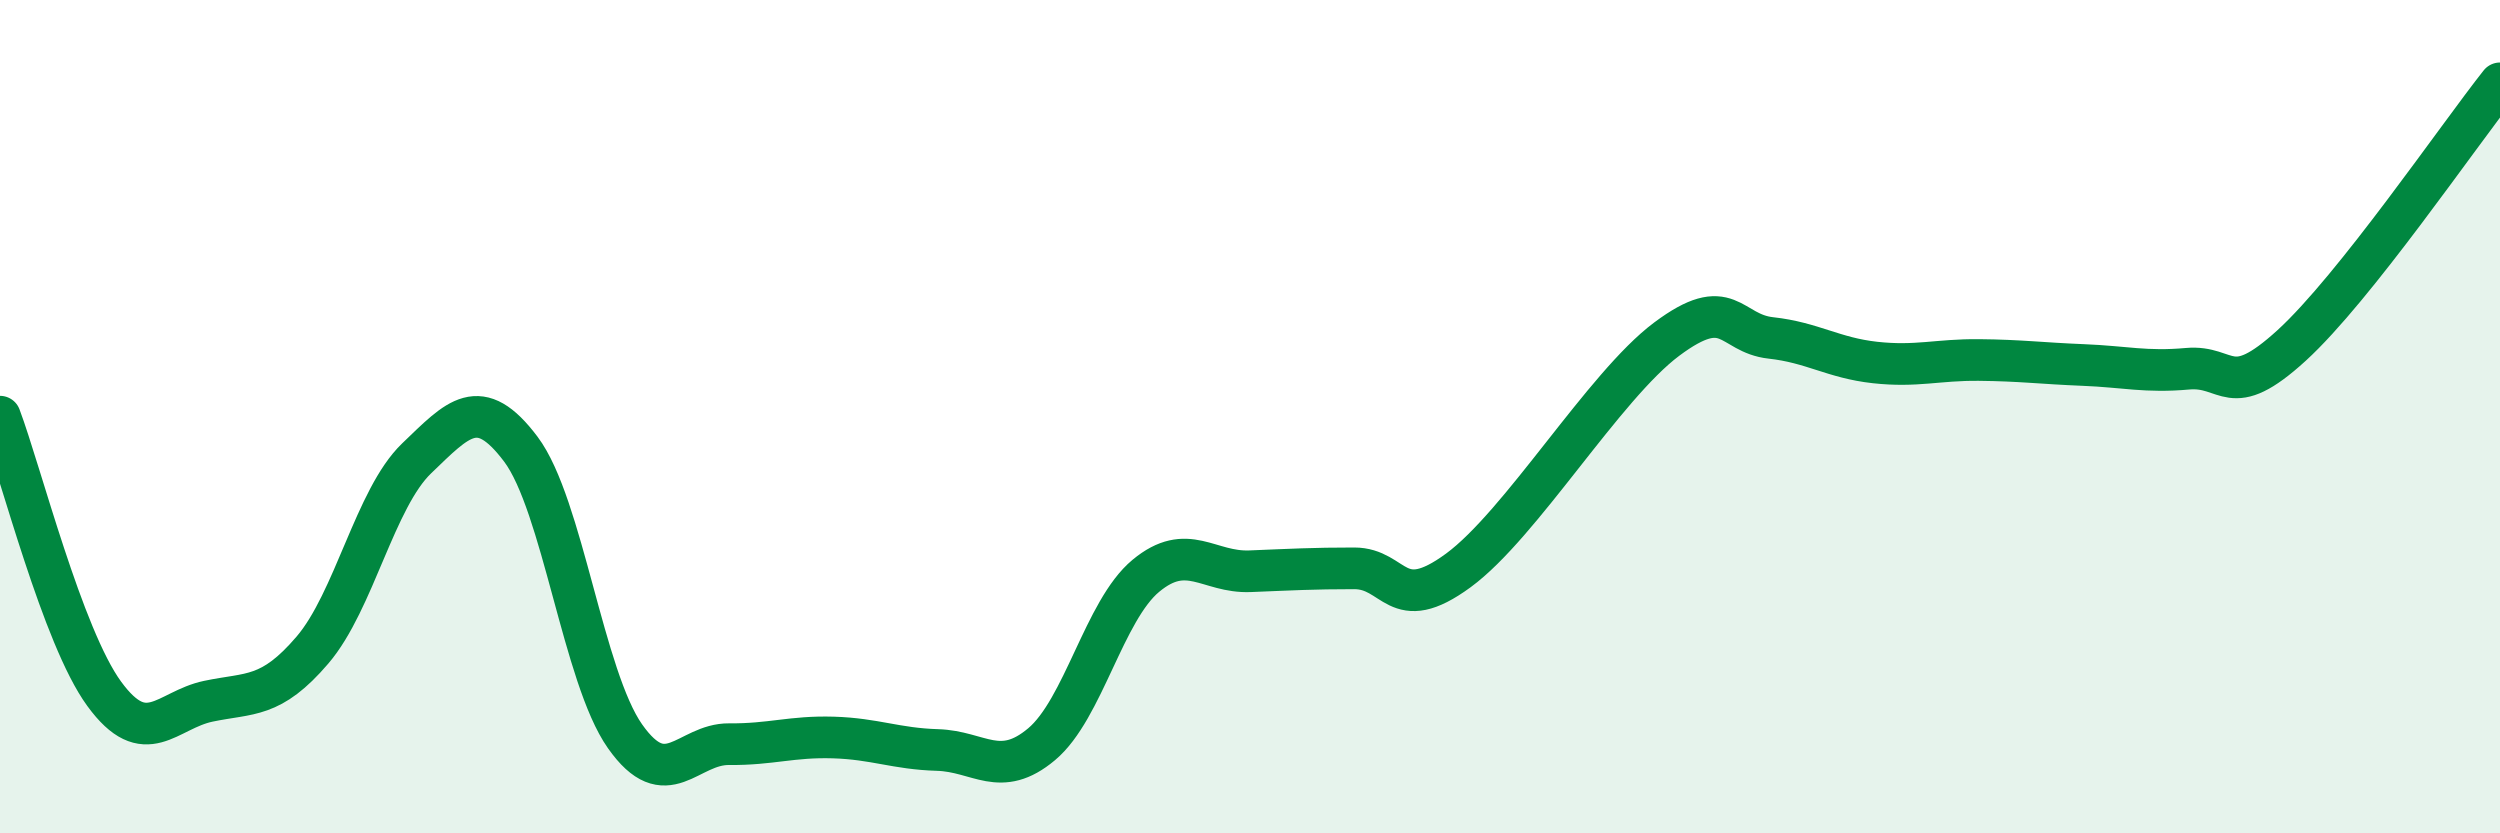 
    <svg width="60" height="20" viewBox="0 0 60 20" xmlns="http://www.w3.org/2000/svg">
      <path
        d="M 0,10 C 0.5,11.33 1.5,15.28 2.5,16.65 C 3.5,18.02 4,17.04 5,16.83 C 6,16.62 6.5,16.77 7.5,15.6 C 8.5,14.43 9,11.96 10,11 C 11,10.04 11.5,9.45 12.5,10.78 C 13.5,12.11 14,16.25 15,17.67 C 16,19.09 16.5,17.85 17.5,17.86 C 18.5,17.87 19,17.67 20,17.7 C 21,17.73 21.5,17.97 22.5,18 C 23.5,18.03 24,18.7 25,17.86 C 26,17.02 26.5,14.65 27.5,13.82 C 28.5,12.99 29,13.75 30,13.71 C 31,13.67 31.5,13.64 32.5,13.64 C 33.5,13.64 33.5,14.79 35,13.69 C 36.5,12.59 38.5,9.26 40,8.14 C 41.5,7.02 41.5,8 42.5,8.11 C 43.5,8.22 44,8.59 45,8.7 C 46,8.81 46.5,8.63 47.5,8.64 C 48.5,8.65 49,8.72 50,8.76 C 51,8.8 51.5,8.94 52.5,8.85 C 53.5,8.76 53.5,9.66 55,8.29 C 56.5,6.92 59,3.26 60,2L60 20L0 20Z"
        fill="#008740"
        opacity="0.1"
        stroke-linecap="round"
        stroke-linejoin="round"
      />
      <path
        d="M 0,10 C 0.5,11.33 1.5,15.28 2.5,16.65 C 3.5,18.02 4,17.04 5,16.83 C 6,16.62 6.5,16.77 7.5,15.6 C 8.5,14.43 9,11.96 10,11 C 11,10.04 11.5,9.45 12.5,10.78 C 13.5,12.11 14,16.25 15,17.67 C 16,19.09 16.5,17.85 17.5,17.86 C 18.5,17.87 19,17.67 20,17.7 C 21,17.73 21.5,17.97 22.5,18 C 23.5,18.03 24,18.7 25,17.86 C 26,17.02 26.5,14.65 27.5,13.82 C 28.5,12.99 29,13.75 30,13.71 C 31,13.67 31.5,13.64 32.5,13.64 C 33.5,13.64 33.5,14.79 35,13.69 C 36.5,12.59 38.5,9.26 40,8.14 C 41.5,7.02 41.5,8 42.5,8.11 C 43.5,8.22 44,8.59 45,8.7 C 46,8.81 46.5,8.63 47.5,8.64 C 48.5,8.65 49,8.72 50,8.76 C 51,8.8 51.5,8.94 52.5,8.85 C 53.5,8.76 53.5,9.66 55,8.29 C 56.5,6.92 59,3.26 60,2"
        stroke="#008740"
        stroke-width="1"
        fill="none"
        stroke-linecap="round"
        stroke-linejoin="round"
      />
    </svg>
  